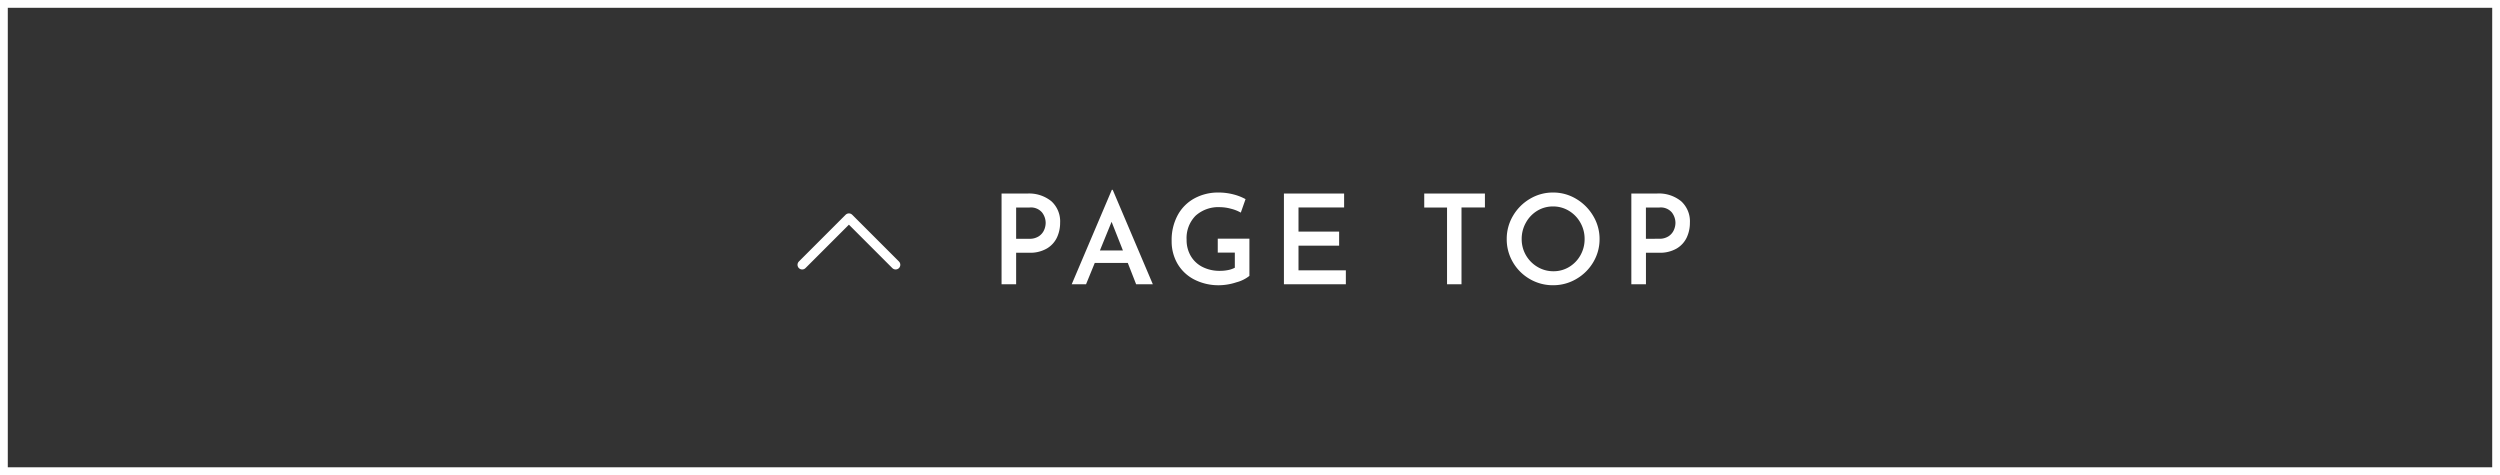 <svg xmlns="http://www.w3.org/2000/svg" width="321" height="61" viewBox="0 0 321 61">
  <rect x="0" y="0" width="321" height="61" fill="#333333" stroke="none"/>
  <g id="グループ_98613" data-name="グループ 98613" transform="translate(-46.5 -3783.5)">
    <g id="グループ_98612" data-name="グループ 98612">
      <g id="グループ_98611" data-name="グループ 98611">
        <rect id="長方形_29155" data-name="長方形 29155" width="320" height="60" transform="translate(47 3784)" fill="none" stroke="#fff" stroke-width="1"/>
        <g id="グループ_86644" data-name="グループ 86644" transform="translate(18.5 -4513)">
          <g id="グループ_86458" data-name="グループ 86458" transform="translate(-4 -7584)">
            <path id="パス_182624" data-name="パス 182624" d="M4.9-11.648a4.52,4.52,0,0,1,3.1.992A3.485,3.485,0,0,1,9.12-7.9a4.455,4.455,0,0,1-.4,1.88A3.267,3.267,0,0,1,7.432-4.6a4.258,4.258,0,0,1-2.28.552H3.472V0H1.6V-11.648ZM5.152-5.84a2.131,2.131,0,0,0,1.24-.328,1.85,1.85,0,0,0,.672-.8,2.315,2.315,0,0,0,.2-.9,2.207,2.207,0,0,0-.472-1.36A1.871,1.871,0,0,0,5.2-9.856H3.472V-5.84Zm12.656,3.1h-4.24L12.448,0h-1.84L15.76-12.128h.112L21.024,0H18.88Zm-.624-1.6-1.456-3.68-1.5,3.68Zm16.24,3.264a4.509,4.509,0,0,1-1.672.824,7.312,7.312,0,0,1-2.184.376,6.815,6.815,0,0,1-3.232-.736,5.274,5.274,0,0,1-2.144-2.024,5.683,5.683,0,0,1-.752-2.92,6.674,6.674,0,0,1,.808-3.376,5.352,5.352,0,0,1,2.176-2.128,6.342,6.342,0,0,1,3-.72,7.665,7.665,0,0,1,1.912.232,6.647,6.647,0,0,1,1.592.616L32.32-9.2a4.939,4.939,0,0,0-1.272-.5A5.551,5.551,0,0,0,29.664-9.9a4.366,4.366,0,0,0-3.152,1.1A4.075,4.075,0,0,0,25.36-5.712,4.016,4.016,0,0,0,25.9-3.624a3.634,3.634,0,0,0,1.5,1.4,4.791,4.791,0,0,0,2.216.5,5.375,5.375,0,0,0,1.072-.1,3.09,3.09,0,0,0,.864-.3V-4.064H29.36V-5.856h4.064Zm12.16-10.576v1.792H39.728v3.1h5.216V-4.96H39.728v3.168h6.08V0H37.856V-11.648Zm18.08,0v1.792H60.656V0H58.8V-9.856H55.872v-1.792Zm2.8,5.84a5.777,5.777,0,0,1,.8-2.968,6.078,6.078,0,0,1,2.168-2.184,5.719,5.719,0,0,1,2.984-.816,5.691,5.691,0,0,1,2.968.816,6.187,6.187,0,0,1,2.184,2.192,5.7,5.7,0,0,1,.816,2.96,5.72,5.72,0,0,1-.808,2.976,6.015,6.015,0,0,1-2.184,2.16,5.82,5.82,0,0,1-2.976.8,5.851,5.851,0,0,1-2.984-.792,5.909,5.909,0,0,1-2.168-2.152A5.793,5.793,0,0,1,66.464-5.808Zm1.92,0a4.092,4.092,0,0,0,.544,2.08,4.125,4.125,0,0,0,1.48,1.5,3.93,3.93,0,0,0,2.056.56,3.819,3.819,0,0,0,2.016-.552,4.043,4.043,0,0,0,1.448-1.5,4.183,4.183,0,0,0,.536-2.088,4.179,4.179,0,0,0-.544-2.1,4.109,4.109,0,0,0-1.472-1.52,3.86,3.86,0,0,0-2.032-.56,3.847,3.847,0,0,0-2.04.56A4.068,4.068,0,0,0,68.92-7.9,4.228,4.228,0,0,0,68.384-5.808Zm17.376-5.84a4.52,4.52,0,0,1,3.1.992A3.485,3.485,0,0,1,89.984-7.9a4.455,4.455,0,0,1-.4,1.88A3.267,3.267,0,0,1,88.3-4.6a4.258,4.258,0,0,1-2.28.552h-1.68V0H82.464V-11.648Zm.256,5.808a2.131,2.131,0,0,0,1.24-.328,1.85,1.85,0,0,0,.672-.8,2.315,2.315,0,0,0,.2-.9,2.207,2.207,0,0,0-.472-1.36,1.871,1.871,0,0,0-1.592-.624H84.336V-5.84Z" transform="translate(159 15917)" fill="#fff"/>
          </g>
          <path id="パス_166973" data-name="パス 166973" d="M564.688-4986.491l6,6-6,6" transform="translate(5117.491 8895.188) rotate(-90)" fill="none" stroke="#fff" stroke-linecap="round" stroke-linejoin="round" stroke-width="1.2"/>
        </g>
      </g>
    </g>
  </g>
</svg>
